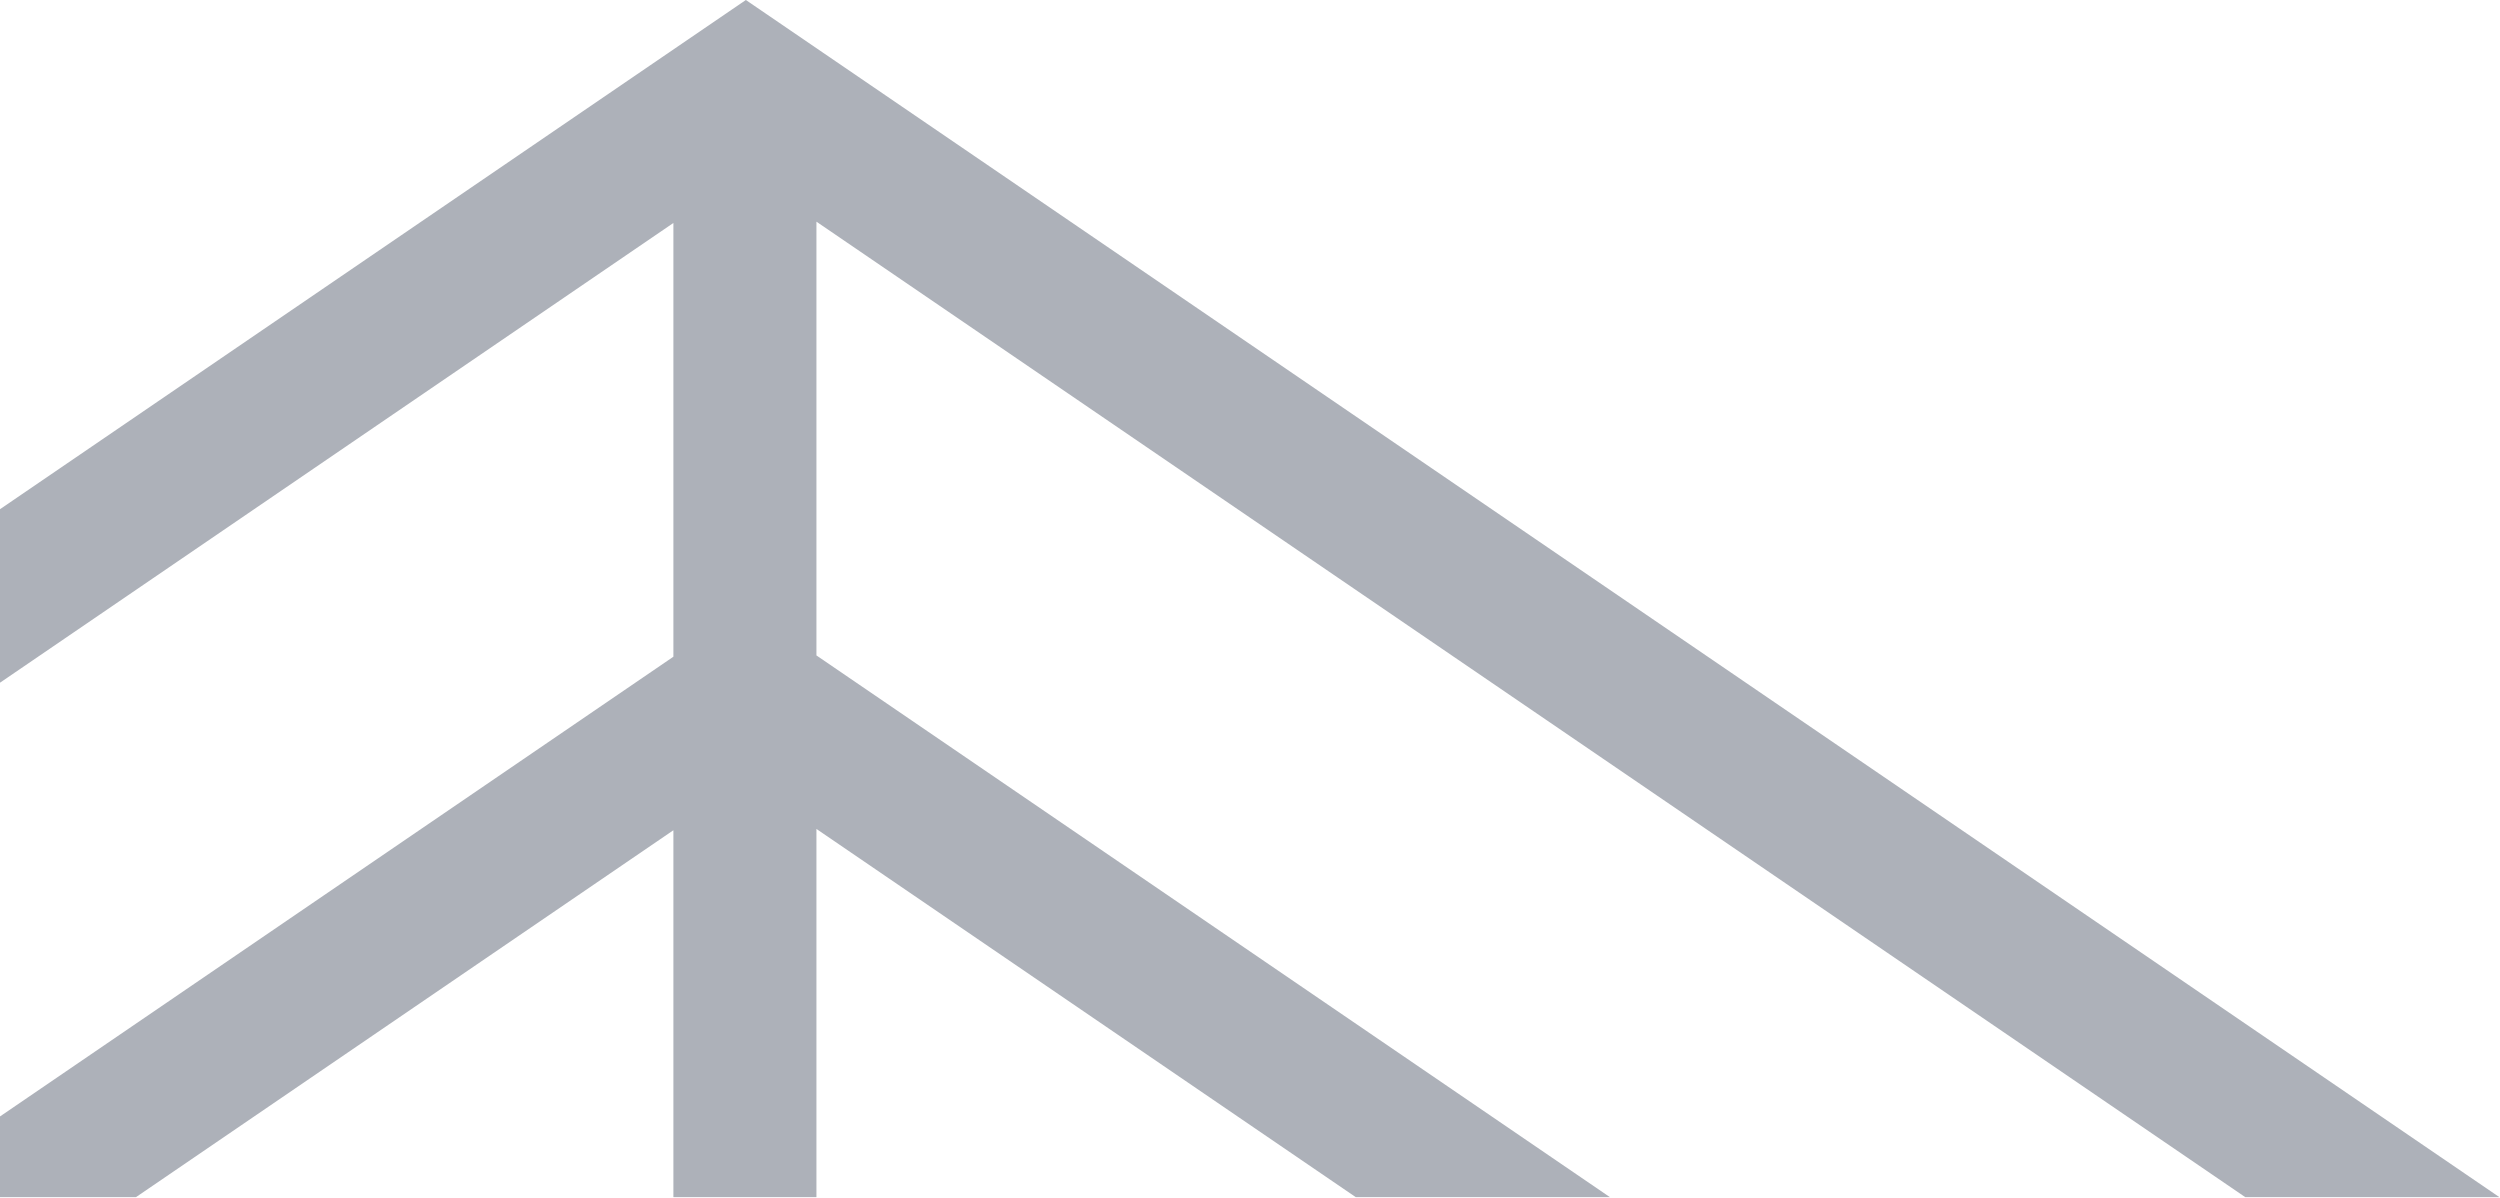 <?xml version="1.0" encoding="UTF-8"?> <svg xmlns="http://www.w3.org/2000/svg" width="1563" height="749" viewBox="0 0 1563 749" fill="none"> <path fill-rule="evenodd" clip-rule="evenodd" d="M1403.74 748.457H1562.62L466.308 0L-630 748.457H-471.111L421.002 139.405V410.581L-73.904 748.457H85.006L421.002 519.07V748.457H510.435V518.254L847.626 748.457H1006.52L510.435 409.776V138.59L1403.74 748.457Z" fill="#152038" fill-opacity="0.35"></path> </svg> 